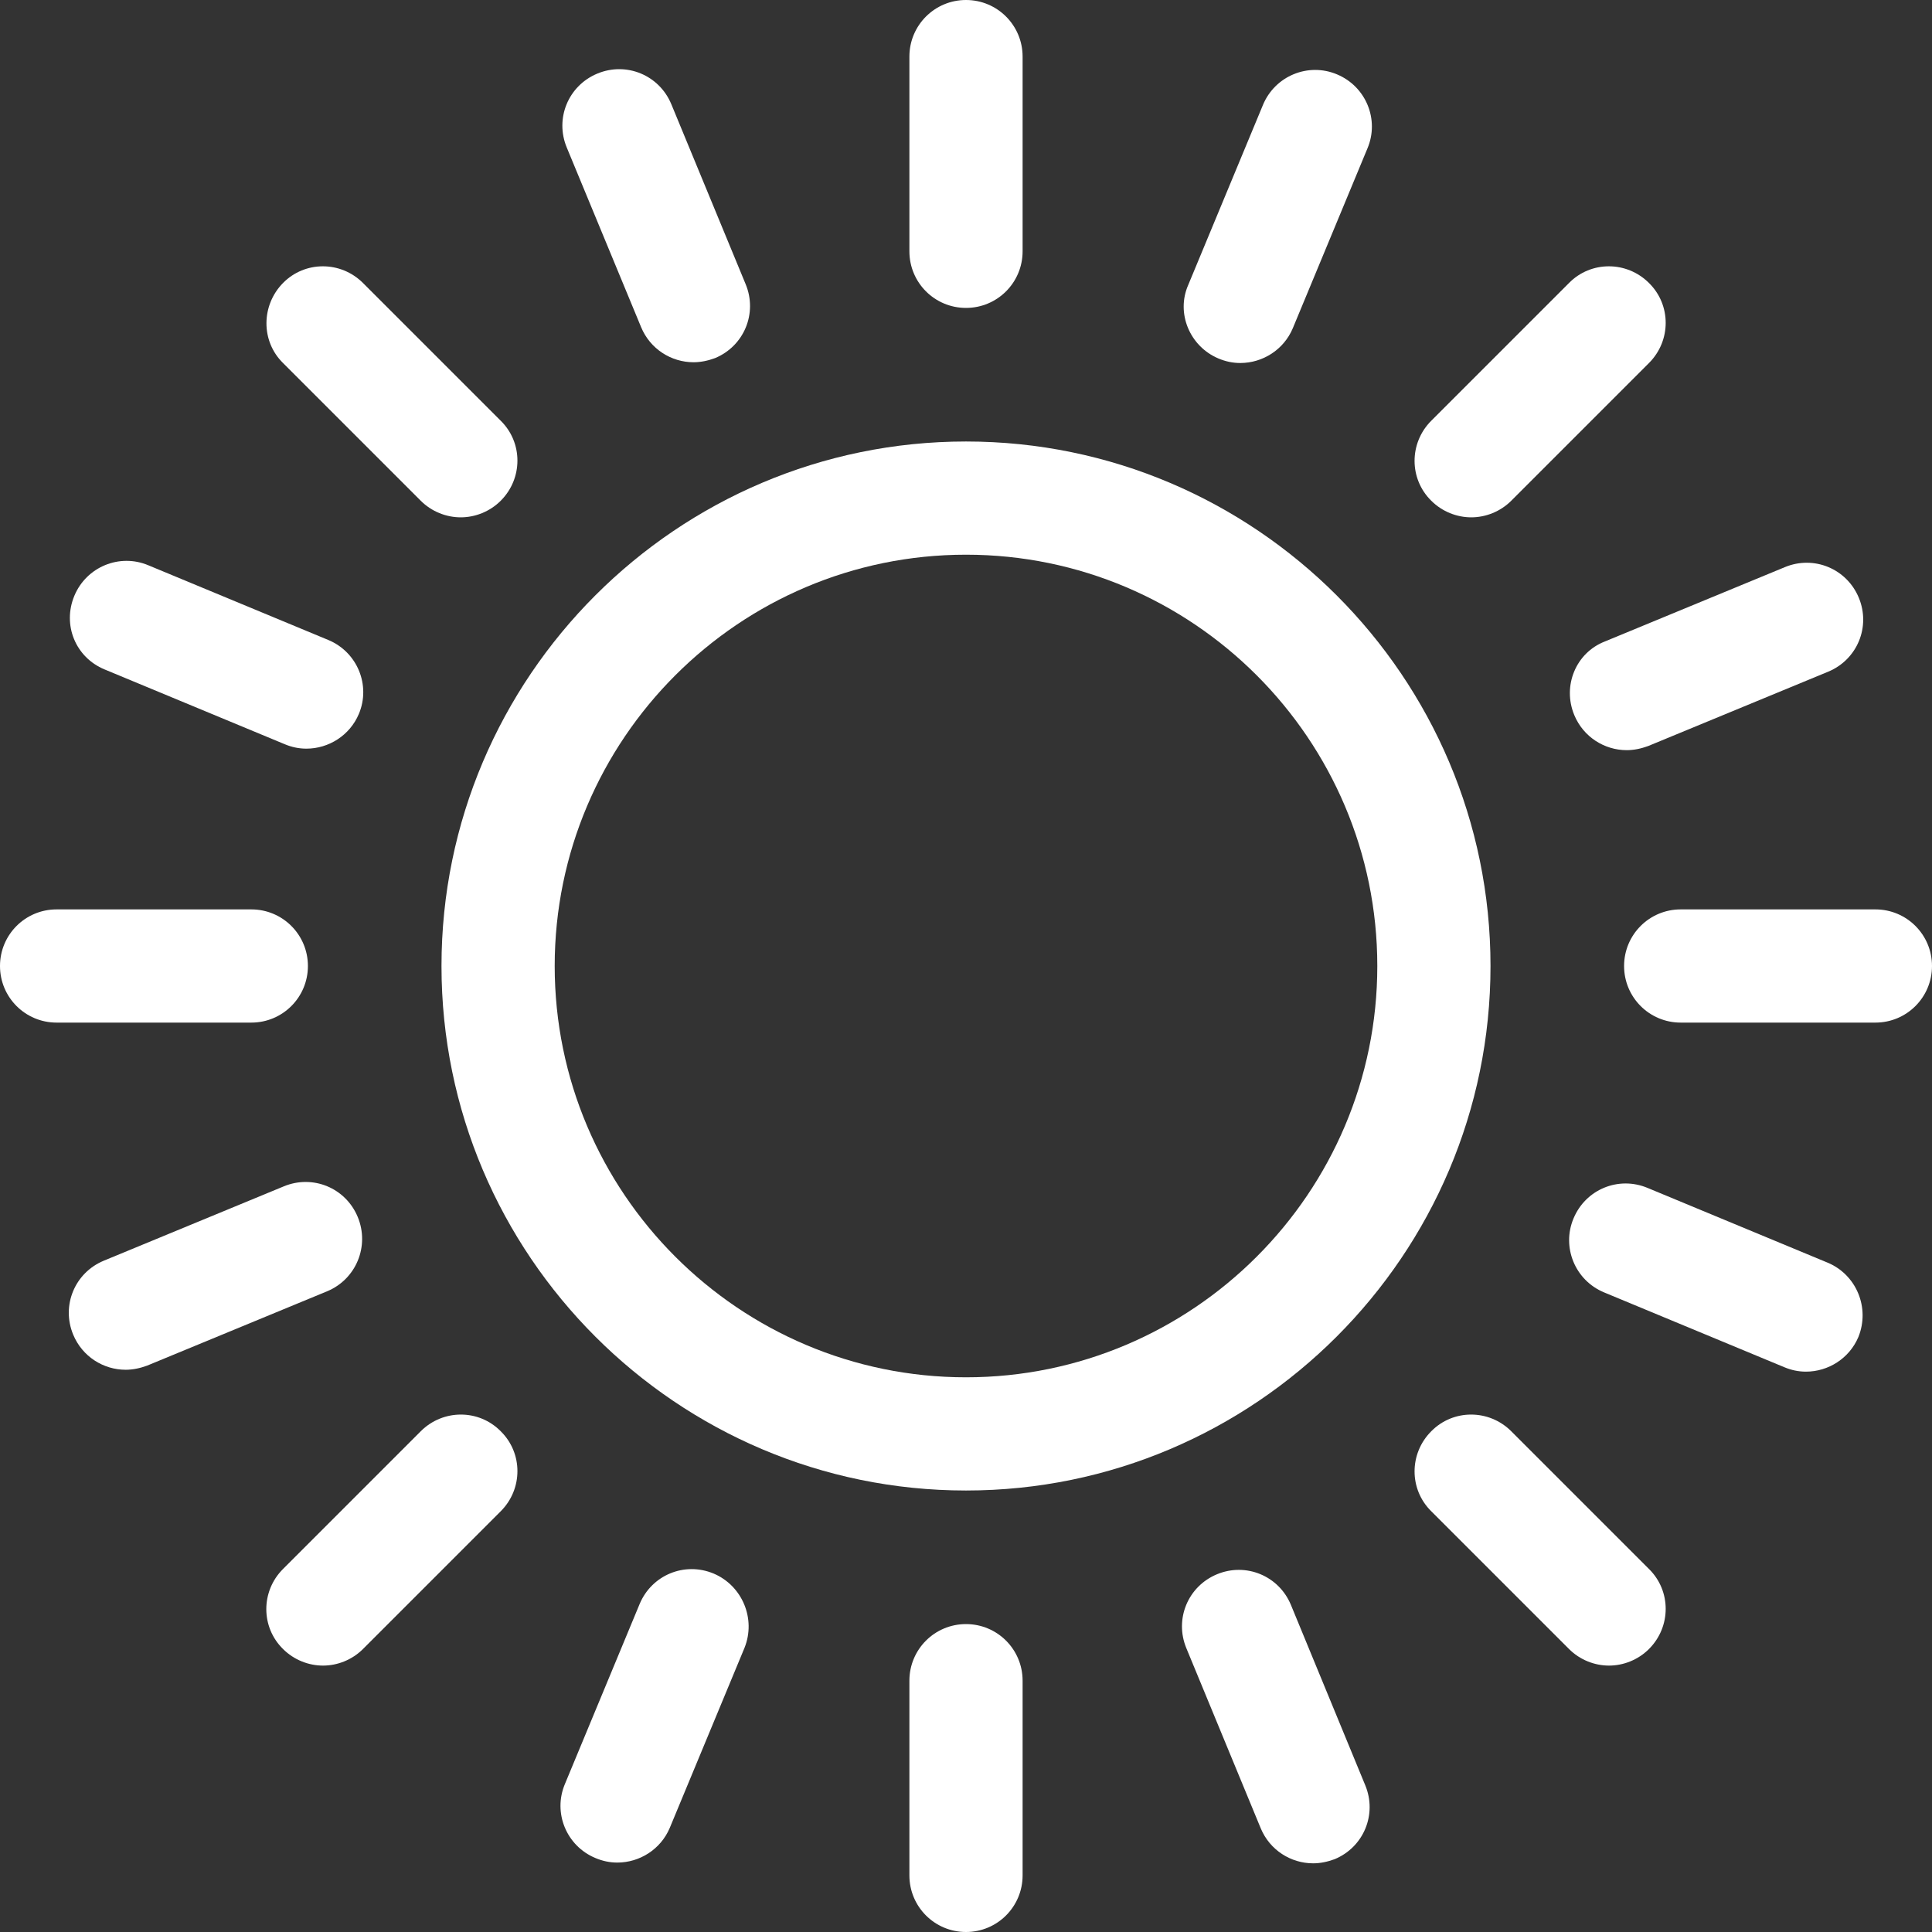 <?xml version="1.0" encoding="utf-8"?>
<!-- Generator: Adobe Illustrator 26.2.1, SVG Export Plug-In . SVG Version: 6.00 Build 0)  -->
<svg version="1.1" id="Layer_1" xmlns="http://www.w3.org/2000/svg" xmlns:xlink="http://www.w3.org/1999/xlink" x="0px" y="0px"
	 width="512px" height="512px" viewBox="0 0 512 512" style="enable-background:new 0 0 512 512;" xml:space="preserve">
<rect x="0" y="0" width="512" height="512" fill="#333333" stroke="none"/>
<style type="text/css">
	.st0{fill:#FFFFFF;}
</style>
<g>
	<path class="st0" d="M256,117c-76.6,0-139,62.4-139,139s62.4,139,139,139s139-62.4,139-139S332.6,117,256,117z M256,365
		c-60.1,0-109-48.9-109-109s48.9-109,109-109s109,48.9,109,109S316.1,365,256,365z"/>
	<path class="st0" d="M256,81.6c8.3,0,15-6.7,15-15V15c0-8.3-6.7-15-15-15s-15,6.7-15,15v51.6C241,74.9,247.7,81.6,256,81.6z"/>
	<path class="st0" d="M497,241h-51.6c-8.3,0-15,6.7-15,15s6.7,15,15,15H497c8.3,0,15-6.7,15-15S505.3,241,497,241z"/>
	<path class="st0" d="M256,430.4c-8.3,0-15,6.7-15,15V497c0,8.3,6.7,15,15,15s15-6.7,15-15v-51.6C271,437.1,264.3,430.4,256,430.4z"
		/>
	<path class="st0" d="M81.6,256c0-8.3-6.7-15-15-15H15c-8.3,0-15,6.7-15,15s6.7,15,15,15h51.6C74.9,271,81.6,264.3,81.6,256z"/>
	<path class="st0" d="M389.9,137.1c3.8,0,7.7-1.5,10.6-4.4L437,96.2c5.9-5.9,5.9-15.4,0-21.2c-5.9-5.9-15.4-5.9-21.2,0l-36.5,36.5
		c-5.9,5.9-5.9,15.4,0,21.2C382.2,135.6,386.1,137.1,389.9,137.1L389.9,137.1z"/>
	<path class="st0" d="M400.5,379.3c-5.9-5.9-15.4-5.9-21.2,0c-5.9,5.9-5.9,15.4,0,21.2l36.5,36.5c2.9,2.9,6.8,4.4,10.6,4.4
		s7.7-1.5,10.6-4.4c5.9-5.9,5.9-15.4,0-21.2L400.5,379.3z"/>
	<path class="st0" d="M111.5,379.3L75,415.8c-5.9,5.9-5.9,15.4,0,21.2c2.9,2.9,6.8,4.4,10.6,4.4s7.7-1.5,10.6-4.4l36.5-36.5
		c5.9-5.9,5.9-15.4,0-21.2C126.9,373.4,117.4,373.4,111.5,379.3L111.5,379.3z"/>
	<path class="st0" d="M111.5,132.7c2.9,2.9,6.8,4.4,10.6,4.4s7.7-1.5,10.6-4.4c5.9-5.9,5.9-15.4,0-21.2L96.2,75
		c-5.9-5.9-15.4-5.9-21.2,0s-5.9,15.4,0,21.2L111.5,132.7z"/>
	<path class="st0" d="M322.9,95c1.9,0.8,3.8,1.2,5.8,1.2c5.9,0,11.5-3.5,13.9-9.2l19.8-47.7c3.2-7.6-0.4-16.4-8.1-19.6
		c-7.6-3.2-16.4,0.4-19.6,8.1l-19.8,47.7C311.6,83,315.3,91.8,322.9,95z"/>
	<path class="st0" d="M484.3,334.6l-47.7-19.8c-7.7-3.2-16.4,0.4-19.6,8.1c-3.2,7.6,0.4,16.4,8.1,19.6l47.7,19.8
		c1.9,0.8,3.8,1.2,5.8,1.2c5.9,0,11.5-3.5,13.9-9.2C495.6,346.6,492,337.8,484.3,334.6L484.3,334.6z"/>
	<path class="st0" d="M189.1,417c-7.7-3.2-16.4,0.4-19.6,8.1l-19.8,47.7c-3.2,7.6,0.4,16.4,8.1,19.6c1.9,0.8,3.8,1.2,5.8,1.2
		c5.9,0,11.5-3.5,13.9-9.2l19.8-47.7C200.4,429,196.7,420.2,189.1,417L189.1,417z"/>
	<path class="st0" d="M27.7,177.4l47.7,19.8c1.9,0.8,3.8,1.2,5.8,1.2c5.9,0,11.5-3.5,13.9-9.2c3.2-7.6-0.4-16.4-8.1-19.6l-47.7-19.8
		c-7.6-3.2-16.4,0.4-19.6,8.1S20,174.2,27.7,177.4z"/>
	<path class="st0" d="M417.2,189.5c2.4,5.8,8,9.3,13.9,9.3c1.9,0,3.8-0.4,5.7-1.1l47.7-19.7c7.7-3.2,11.3-11.9,8.1-19.6
		c-3.2-7.7-11.9-11.3-19.6-8.1l-47.7,19.7C417.6,173,414,181.8,417.2,189.5L417.2,189.5z"/>
	<path class="st0" d="M342.1,425.3c-3.2-7.7-11.9-11.3-19.6-8.1c-7.7,3.2-11.3,11.9-8.1,19.6l19.7,47.7c2.4,5.8,8,9.3,13.9,9.3
		c1.9,0,3.8-0.4,5.7-1.1c7.7-3.2,11.3-11.9,8.1-19.6L342.1,425.3z"/>
	<path class="st0" d="M94.8,322.5c-3.2-7.7-11.9-11.3-19.6-8.1l-47.7,19.7c-7.7,3.2-11.3,11.9-8.1,19.6c2.4,5.8,8,9.3,13.9,9.3
		c1.9,0,3.8-0.4,5.7-1.1l47.7-19.7C94.4,339,98,330.2,94.8,322.5z"/>
	<path class="st0" d="M169.9,86.7c2.4,5.8,8,9.3,13.9,9.3c1.9,0,3.8-0.4,5.7-1.1c7.7-3.2,11.3-11.9,8.1-19.6l-19.7-47.7
		c-3.2-7.7-11.9-11.3-19.6-8.1c-7.7,3.2-11.3,11.9-8.1,19.6L169.9,86.7z"/>
</g>
</svg>
